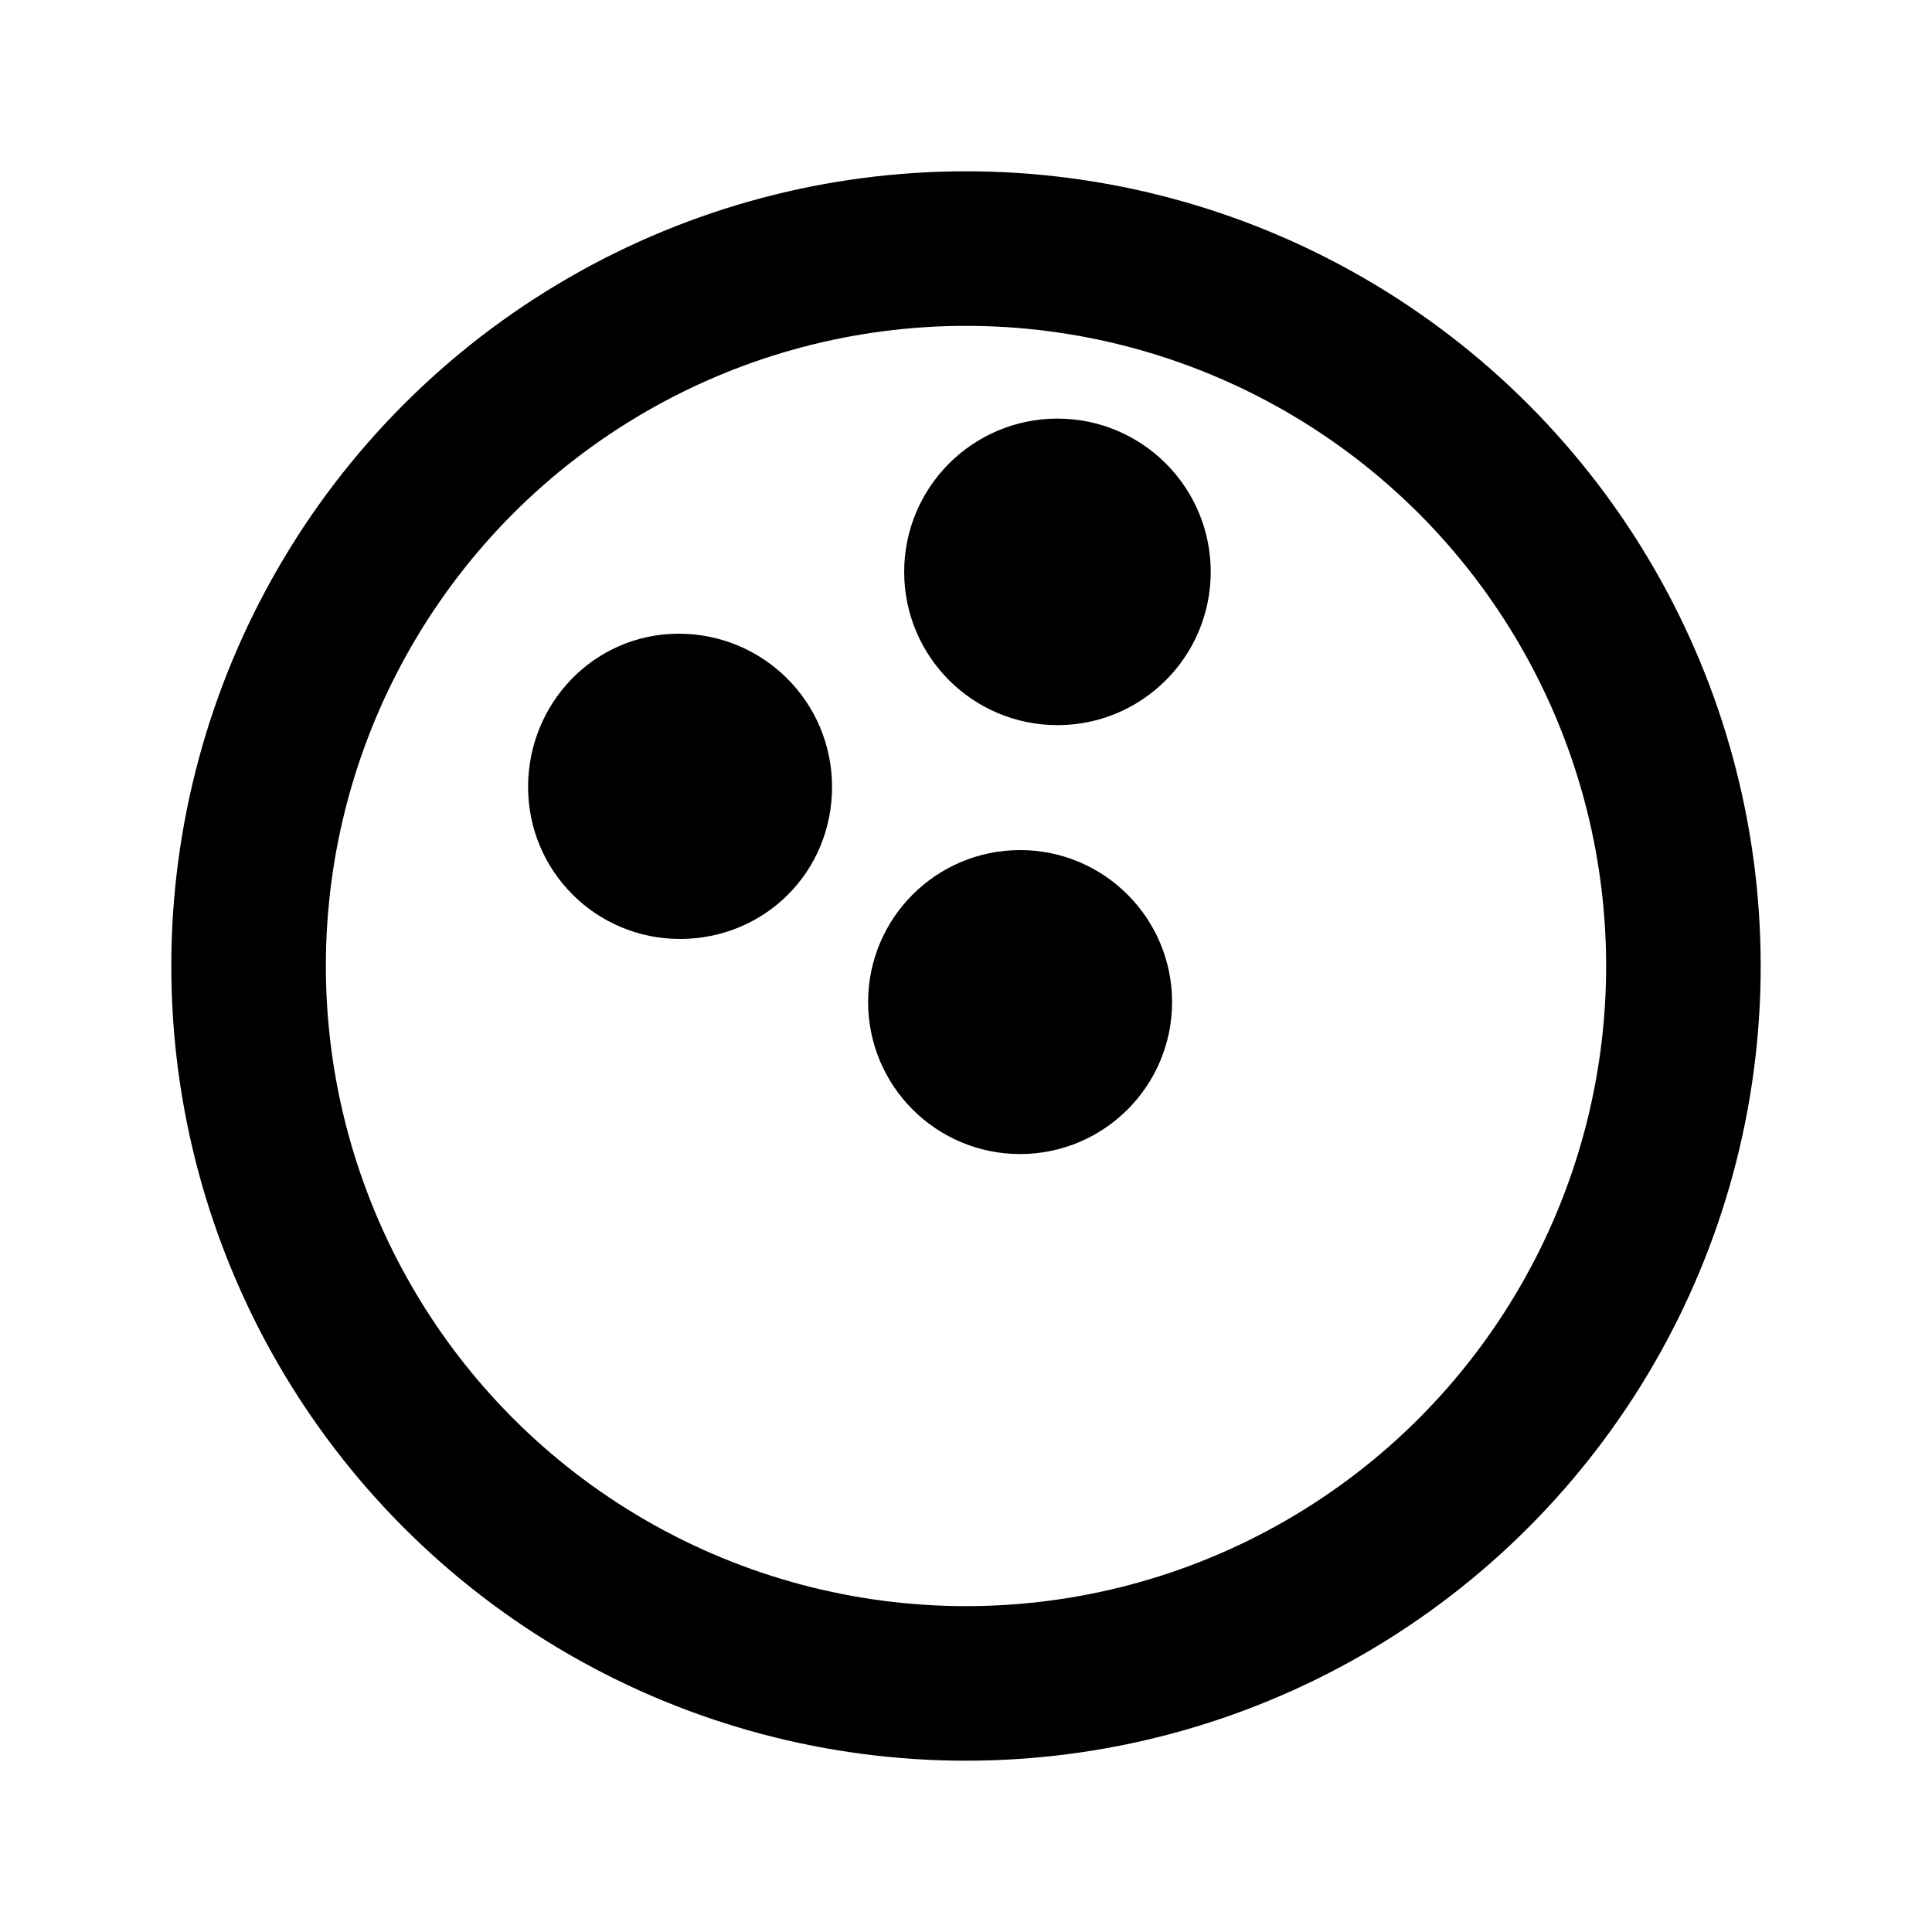 <?xml version="1.0" encoding="utf-8"?>
<!-- Generator: Adobe Illustrator 27.4.1, SVG Export Plug-In . SVG Version: 6.00 Build 0)  -->
<svg version="1.1" id="Ball_-_PCSX2" xmlns="http://www.w3.org/2000/svg" xmlns:xlink="http://www.w3.org/1999/xlink" x="0px"
	 y="0px" viewBox="0 0 150 150" style="enable-background:new 0 0 150 150;" xml:space="preserve">
<style type="text/css">
	.st0{fill:none;stroke:#000000;stroke-width:12;stroke-miterlimit:42.67;}
	.st1{stroke:#000000;stroke-width:7;stroke-miterlimit:42.67;}
</style>
<g id="Kam_-_ball">
	<circle class="st0" cx="75" cy="75" r="55.7"/>
	<circle class="st1" cx="82.1" cy="44.4" r="8.4"/>
	<circle class="st1" cx="79.2" cy="77.8" r="8.3"/>
	<path class="st1" d="M52.7,52.7c4.6,0,8.4,3.7,8.4,8.4s-3.7,8.3-8.3,8.3s-8.3-3.7-8.3-8.3S48.1,52.7,52.7,52.7z"/>
</g>
</svg>
